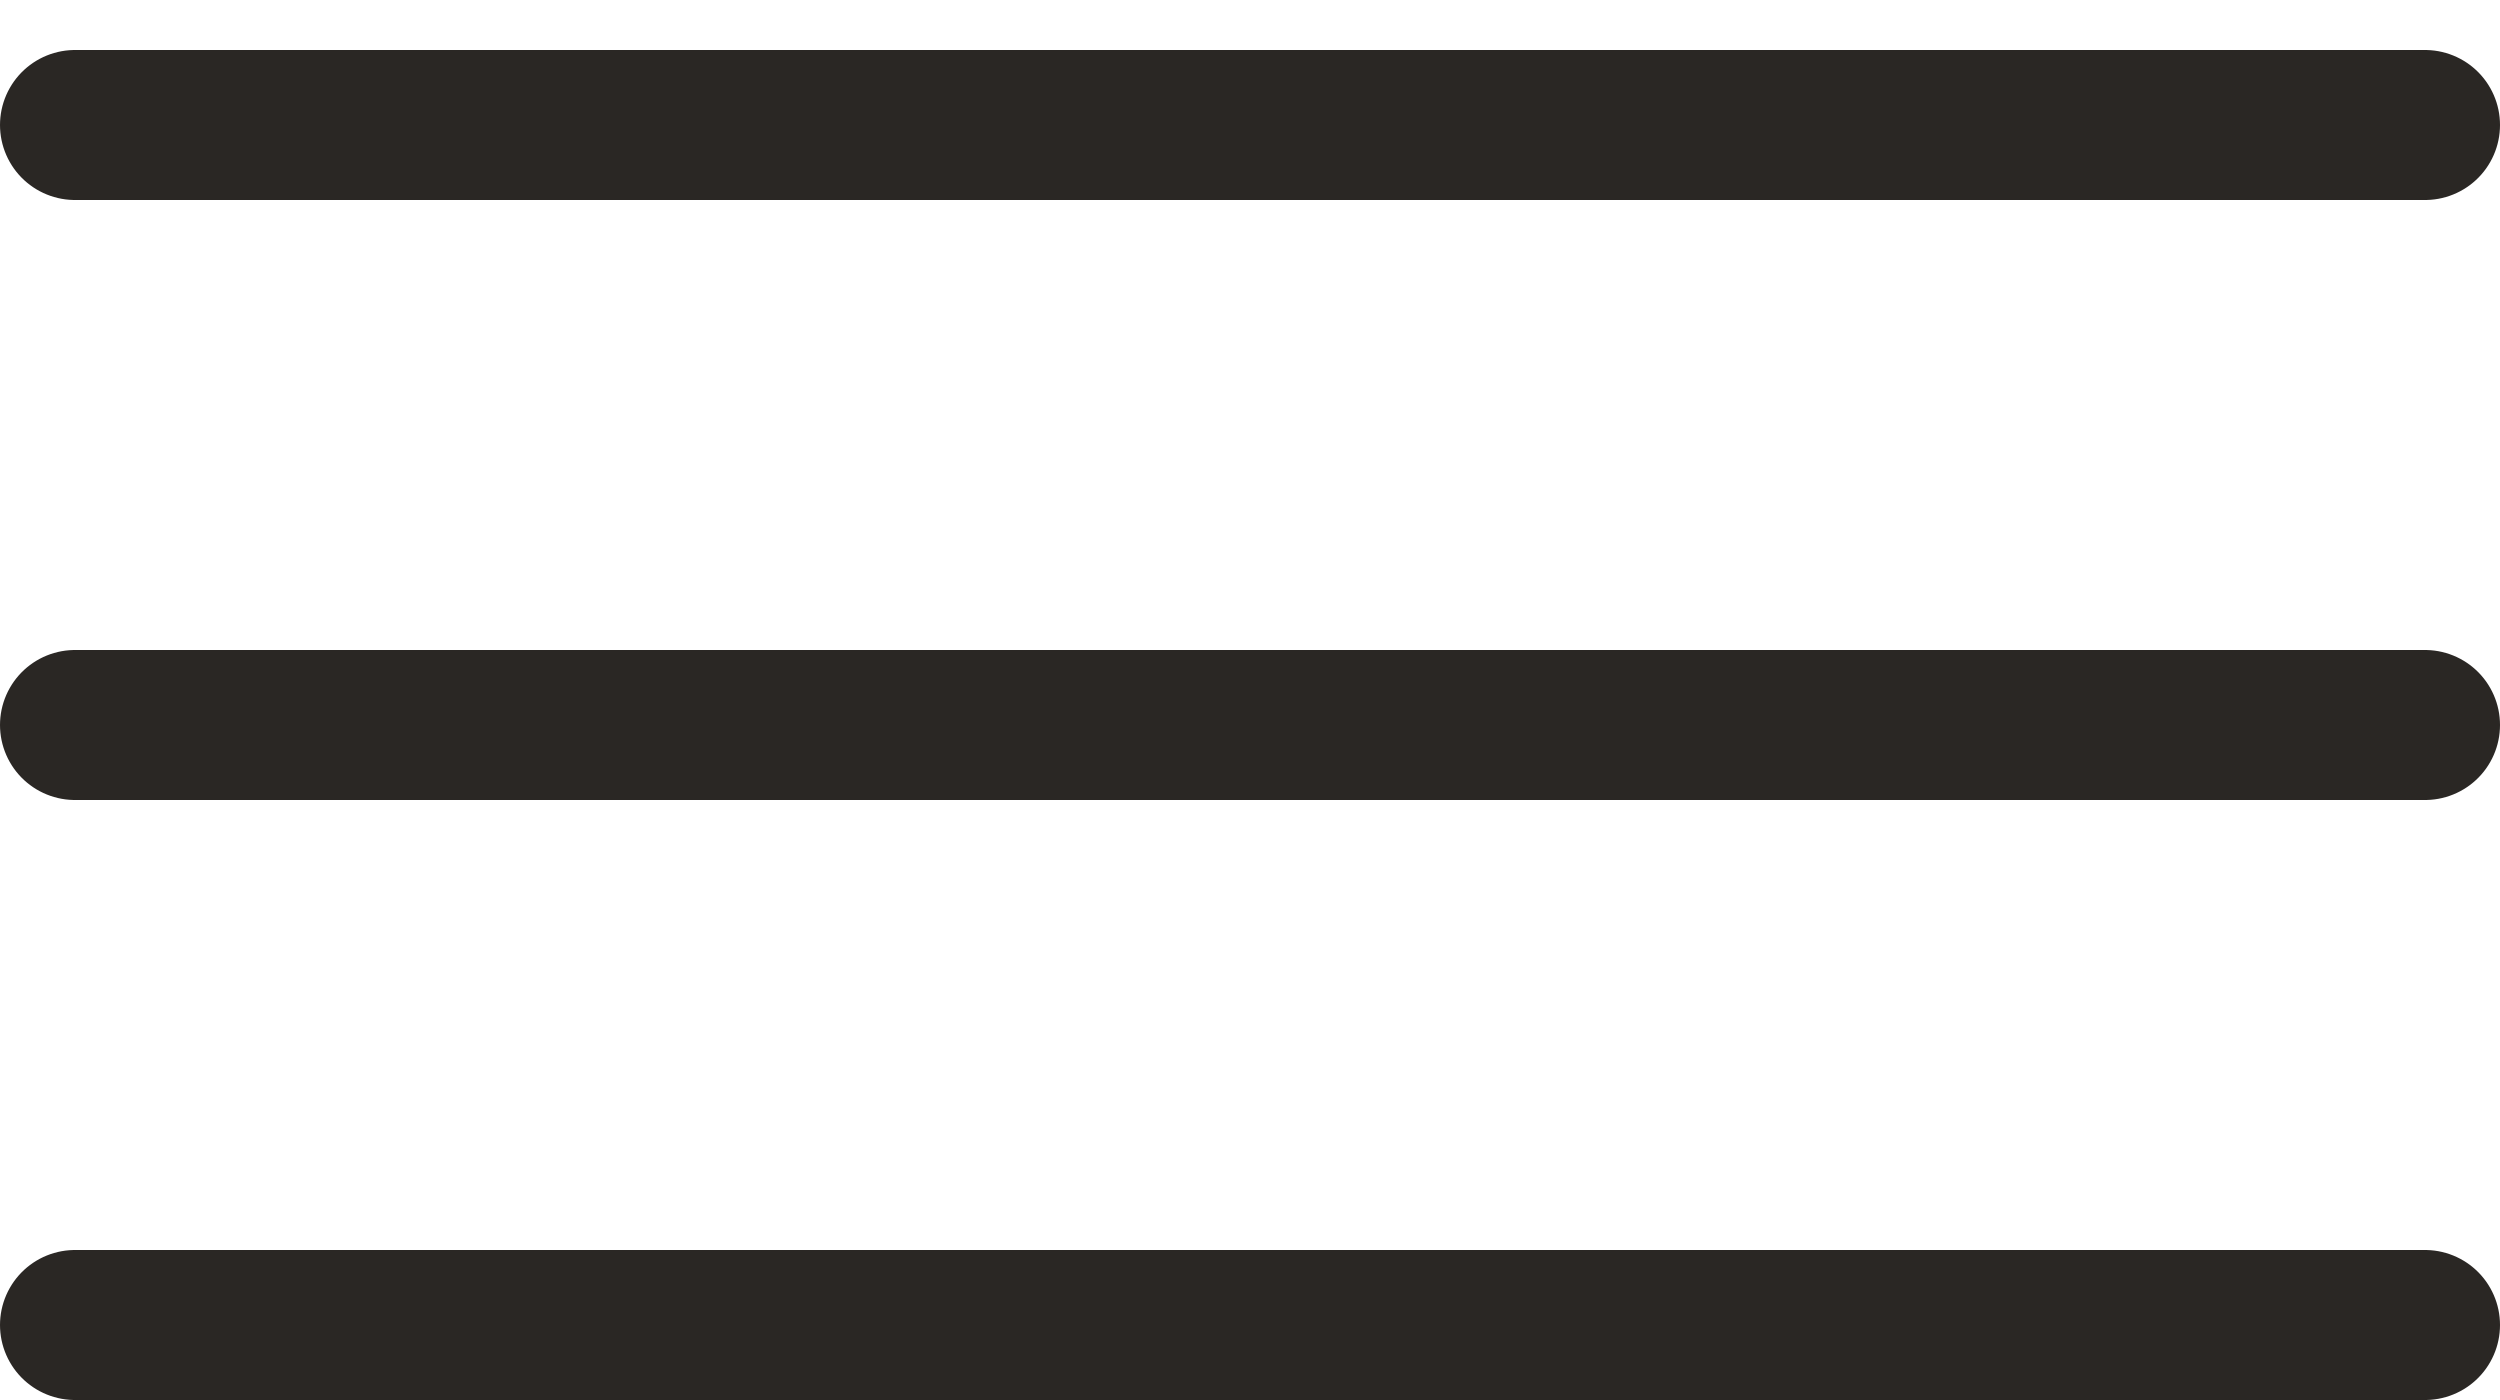 <?xml version="1.0" encoding="UTF-8"?> <svg xmlns="http://www.w3.org/2000/svg" width="25" height="14" viewBox="0 0 25 14" fill="none"><line x1="0.75" y1="1.25" x2="24.25" y2="1.25" stroke="#2A2724" stroke-width="1.5" stroke-linecap="round"></line><line x1="0.75" y1="7.25" x2="24.25" y2="7.25" stroke="#2A2724" stroke-width="1.5" stroke-linecap="round"></line><line x1="0.75" y1="13.25" x2="24.25" y2="13.25" stroke="#2A2724" stroke-width="1.5" stroke-linecap="round"></line></svg> 